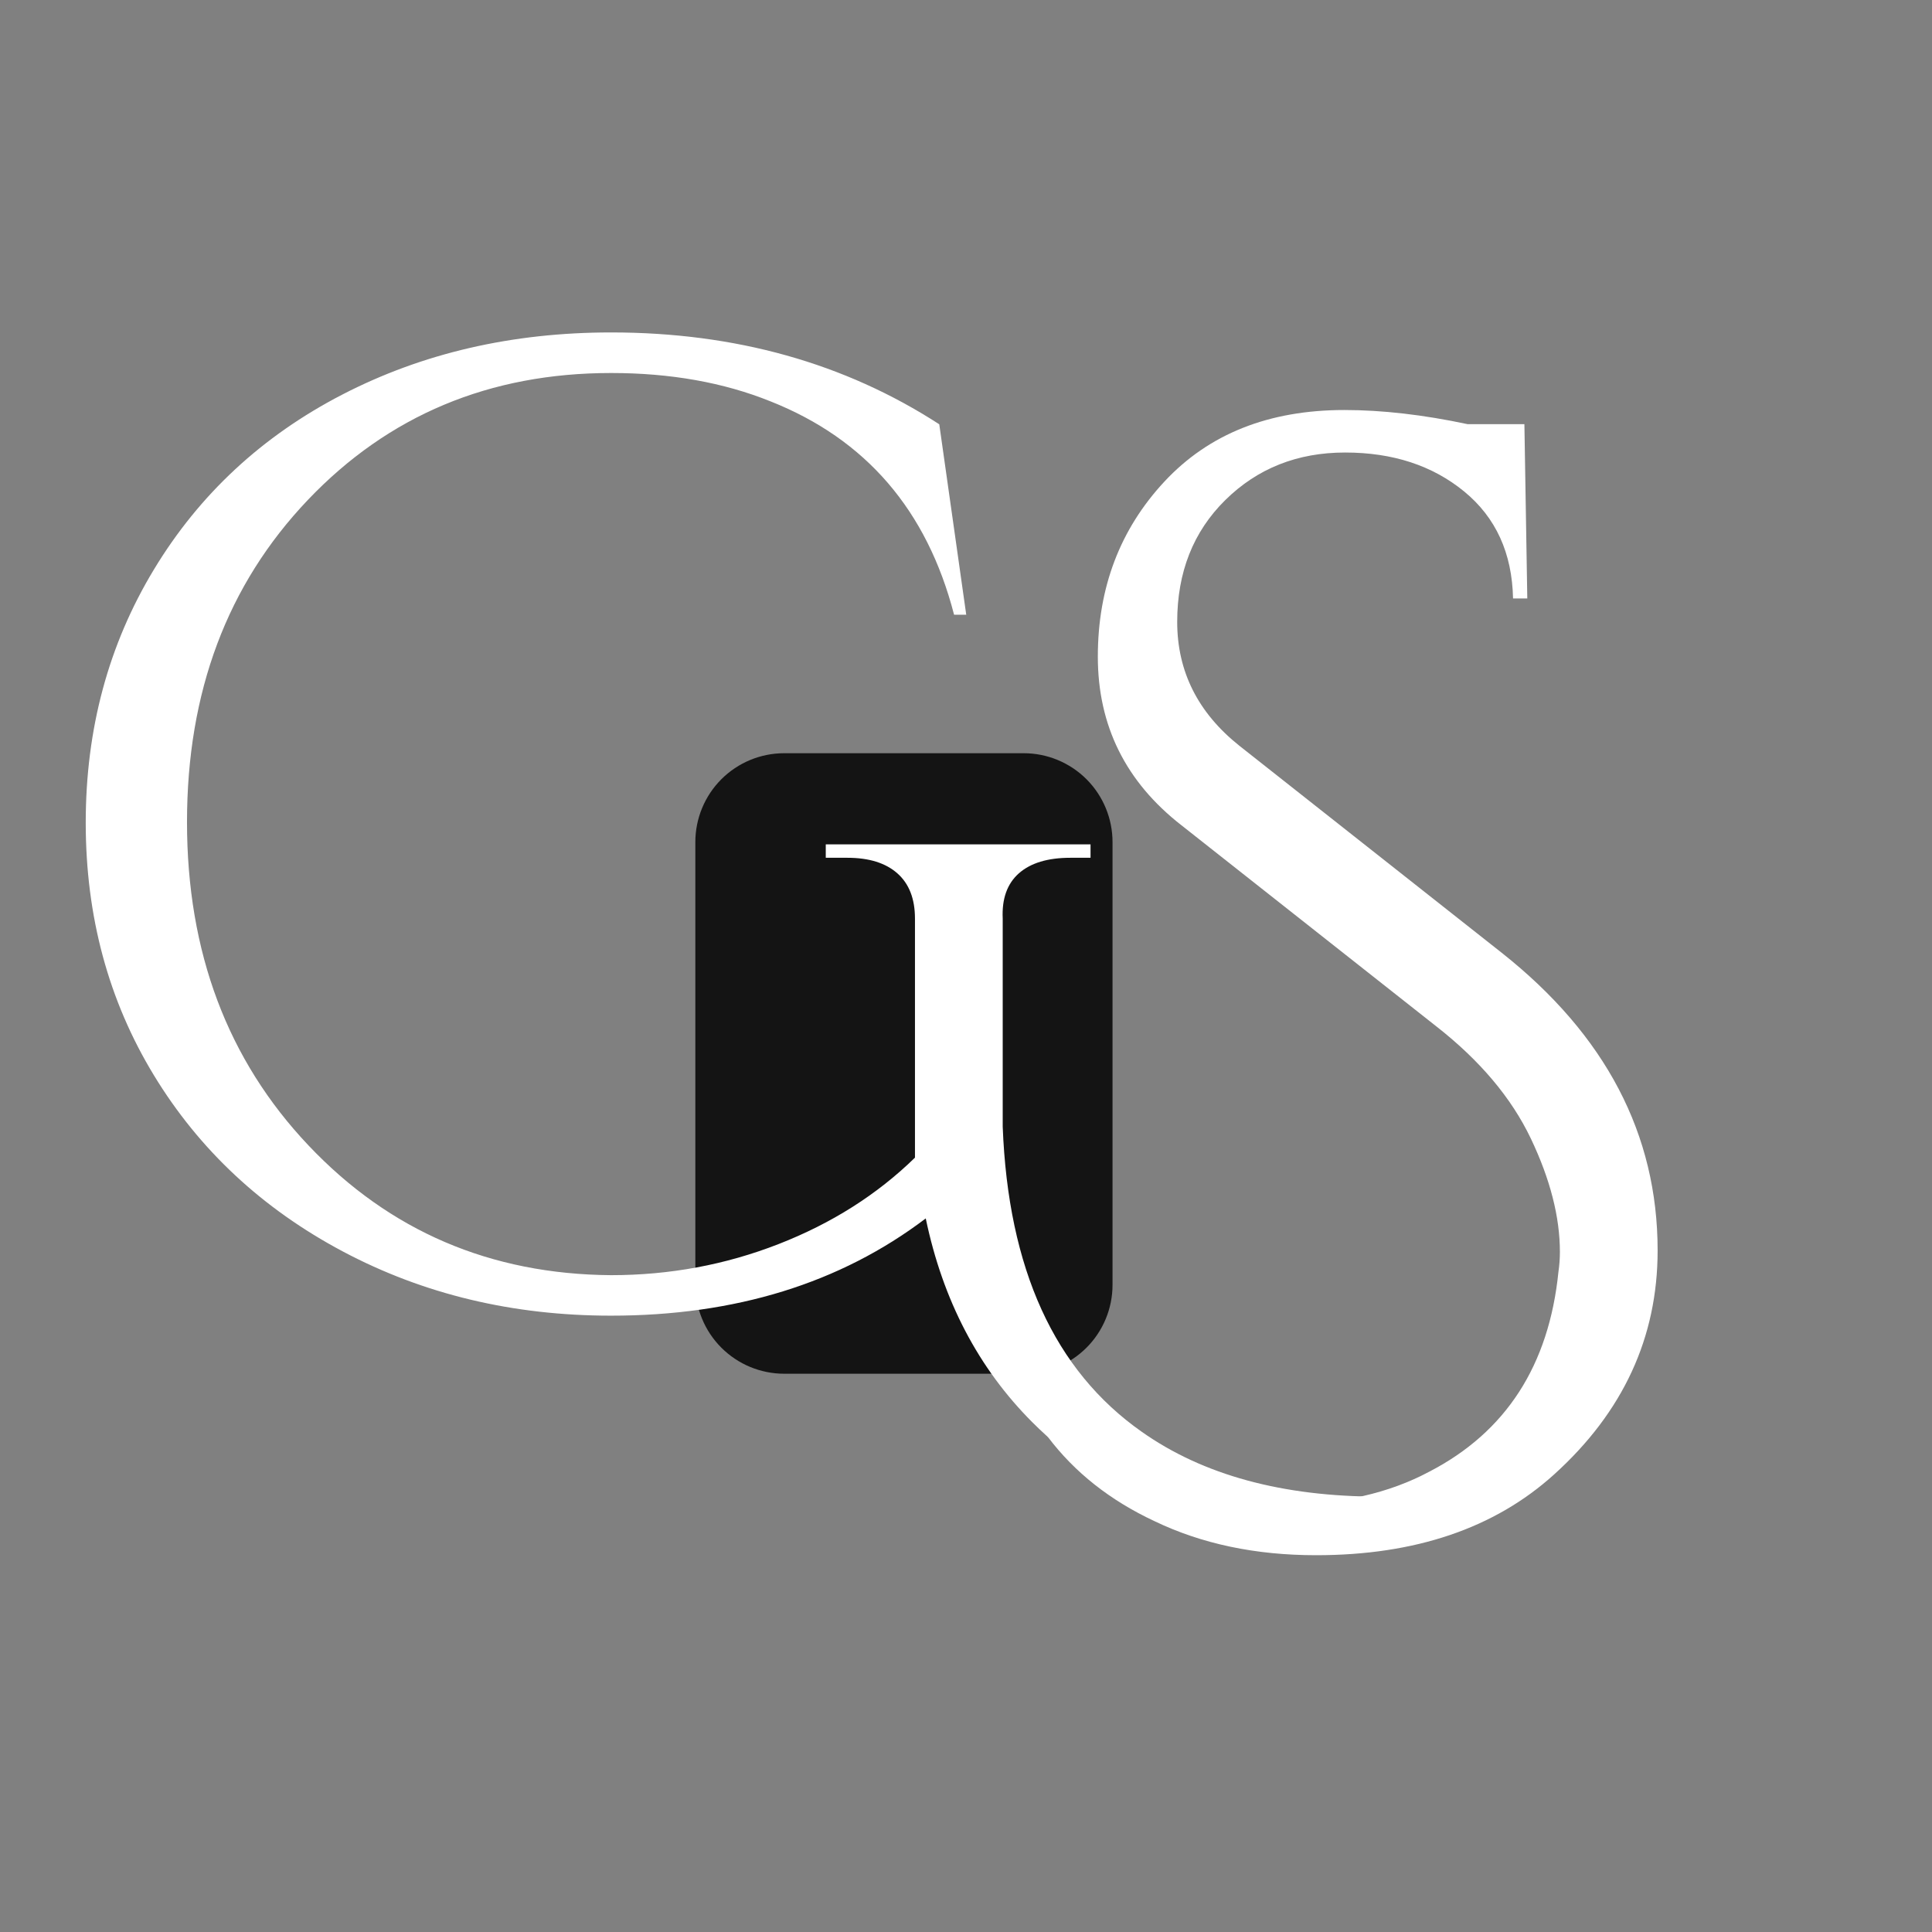 <svg xmlns="http://www.w3.org/2000/svg" xmlns:xlink="http://www.w3.org/1999/xlink" width="500" zoomAndPan="magnify" viewBox="0 0 375 375" height="500" preserveAspectRatio="xMidYMid meet" version="1.0"><rect x="0" y="0" width="375" height="375" fill="#808080" stroke="none"/><defs><g/><clipPath id="ffe7b01132"><path d="M 134.965 146.199 L 215.941 146.199 L 215.941 266.715 L 134.965 266.715 Z M 134.965 146.199 " clip-rule="nonzero"/></clipPath><clipPath id="d35eb84fcb"><path d="M 152.215 146.199 L 198.691 146.199 C 203.266 146.199 207.652 148.016 210.891 151.25 C 214.125 154.484 215.941 158.875 215.941 163.449 L 215.941 249.391 C 215.941 253.965 214.125 258.352 210.891 261.586 C 207.652 264.82 203.266 266.641 198.691 266.641 L 152.215 266.641 C 147.637 266.641 143.25 264.82 140.016 261.586 C 136.781 258.352 134.965 253.965 134.965 249.391 L 134.965 163.449 C 134.965 158.875 136.781 154.484 140.016 151.25 C 143.25 148.016 147.637 146.199 152.215 146.199 Z M 152.215 146.199 " clip-rule="nonzero"/></clipPath></defs><g fill="#ffffff" fill-opacity="1"><g transform="translate(180.619, 276.006)"><g><path d="M 32.734 -73.172 C 23.203 -60.703 18.438 -47.223 18.438 -32.734 C 18.438 -15.492 25.68 -2.109 40.172 7.422 C 48.609 13.109 58.191 15.953 68.922 15.953 C 79.648 15.953 88.957 13.844 96.844 9.625 C 111.695 1.926 120.039 -11 121.875 -29.156 C 122.062 -30.445 122.156 -31.734 122.156 -33.016 C 122.156 -39.797 120.273 -47.129 116.516 -55.016 C 112.754 -62.898 106.656 -70.145 98.219 -76.75 L 48.688 -115.828 C 37.875 -124.254 32.469 -135.16 32.469 -148.547 C 32.469 -161.941 36.773 -173.27 45.391 -182.531 C 54.016 -191.789 65.66 -196.422 80.328 -196.422 C 87.672 -196.422 95.648 -195.504 104.266 -193.672 L 115.266 -193.672 L 115.828 -159.844 L 113.062 -159.844 C 112.883 -168.645 109.723 -175.566 103.578 -180.609 C 97.43 -185.648 89.727 -188.172 80.469 -188.172 C 71.207 -188.172 63.457 -185.098 57.219 -178.953 C 50.988 -172.816 47.875 -164.93 47.875 -155.297 C 47.875 -145.672 51.906 -137.648 59.969 -131.234 L 110.875 -91.062 C 131.039 -75.102 141.125 -55.844 141.125 -33.281 C 141.125 -16.414 134.43 -1.93 121.047 10.172 C 109.492 20.629 94.086 25.859 74.828 25.859 C 63.086 25.859 52.633 23.656 43.469 19.25 C 26.227 11.188 15.863 -2.566 12.375 -22.016 C 11.82 -24.941 11.547 -28.648 11.547 -33.141 C 11.547 -37.641 12.828 -43.785 15.391 -51.578 C 17.961 -59.379 22.922 -67.223 30.266 -75.109 Z M 32.734 -73.172 "/></g></g></g><g clip-path="url(#ffe7b01132)"><g clip-path="url(#d35eb84fcb)"><path fill="#141414" d="M 134.965 146.199 L 215.941 146.199 L 215.941 266.715 L 134.965 266.715 Z M 134.965 146.199 " fill-opacity="1" fill-rule="nonzero"/></g></g><g fill="#ffffff" fill-opacity="1"><g transform="translate(0.906, 251.698)"><g><path d="M 254.016 45.609 C 231.816 45.609 213.641 38.531 199.484 24.375 C 189.004 13.895 182.102 0.703 178.781 -15.203 C 162.176 -2.617 141.816 3.672 117.703 3.672 C 98.648 3.672 81.301 -0.477 65.656 -8.781 C 50.02 -17.082 37.789 -28.484 28.969 -42.984 C 20.145 -57.492 15.734 -73.836 15.734 -92.016 C 15.734 -110.191 20.145 -126.57 28.969 -141.156 C 37.789 -155.75 49.977 -167.066 65.531 -175.109 C 81.082 -183.148 98.473 -187.172 117.703 -187.172 C 141.816 -187.172 163.051 -181.227 181.406 -169.344 L 186.641 -132.375 L 184.281 -132.375 C 179.039 -152.656 167.16 -166.461 148.641 -173.797 C 139.547 -177.461 129.234 -179.297 117.703 -179.297 C 94.109 -179.297 74.488 -171.082 58.844 -154.656 C 43.207 -138.227 35.391 -117.391 35.391 -92.141 C 35.391 -66.891 43.254 -45.961 58.984 -29.359 C 74.711 -12.754 94.285 -4.363 117.703 -4.188 C 129.055 -4.188 139.891 -6.195 150.203 -10.219 C 160.516 -14.238 169.344 -19.832 176.688 -27 L 176.688 -73.406 C 176.688 -77.25 175.547 -80.176 173.266 -82.188 C 170.992 -84.195 167.766 -85.203 163.578 -85.203 L 159.375 -85.203 L 159.375 -87.812 L 210.766 -87.812 L 210.766 -85.203 L 206.828 -85.203 C 202.461 -85.203 199.141 -84.195 196.859 -82.188 C 194.586 -80.176 193.539 -77.25 193.719 -73.406 L 193.719 -33.031 C 194.77 -5.414 203.77 14.332 220.719 26.219 C 232.602 34.602 247.984 38.797 266.859 38.797 C 274.723 38.797 283.285 38.008 292.547 36.438 L 292.812 39.062 C 278.832 43.426 265.898 45.609 254.016 45.609 Z M 254.016 45.609 "/></g></g></g></svg>